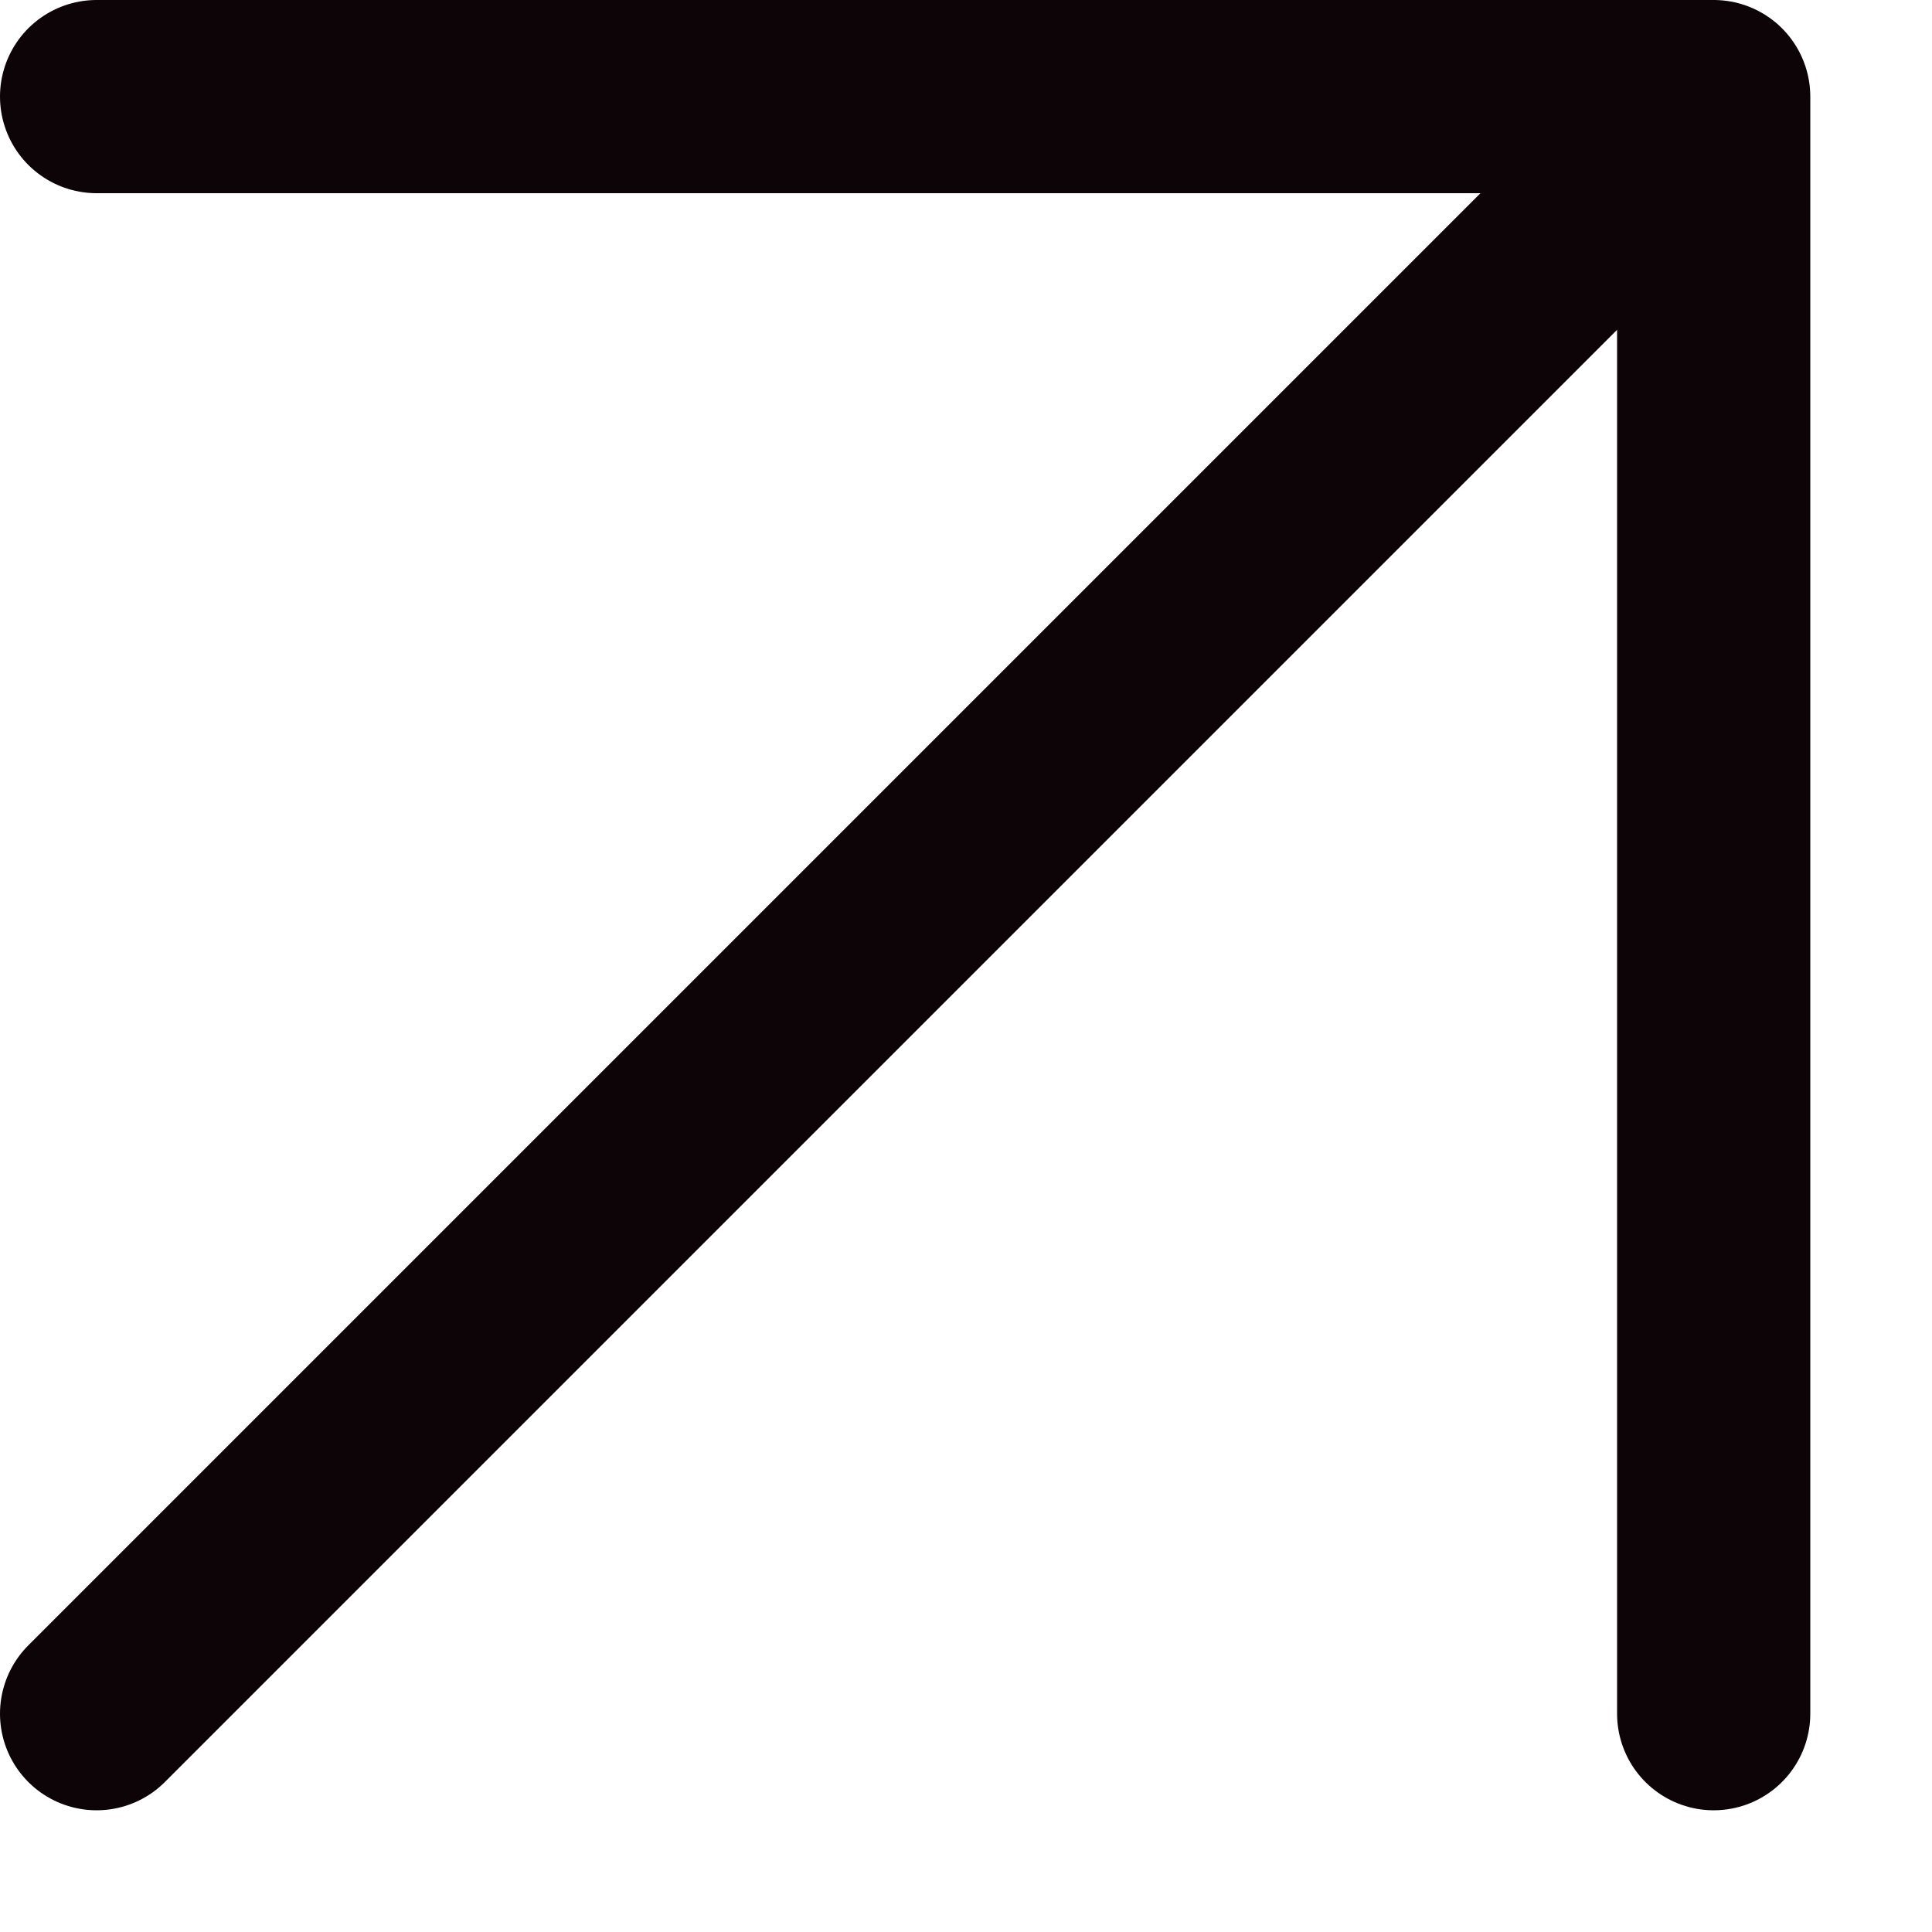 <svg width="10" height="10" viewBox="0 0 10 10" fill="none" xmlns="http://www.w3.org/2000/svg">
<path d="M0.5 0.5L8.87 0.5M8.87 0.5V8.87M8.87 0.5L0.5 8.87" stroke="#0C0407" stroke-linecap="round" stroke-linejoin="round"/>
</svg>
